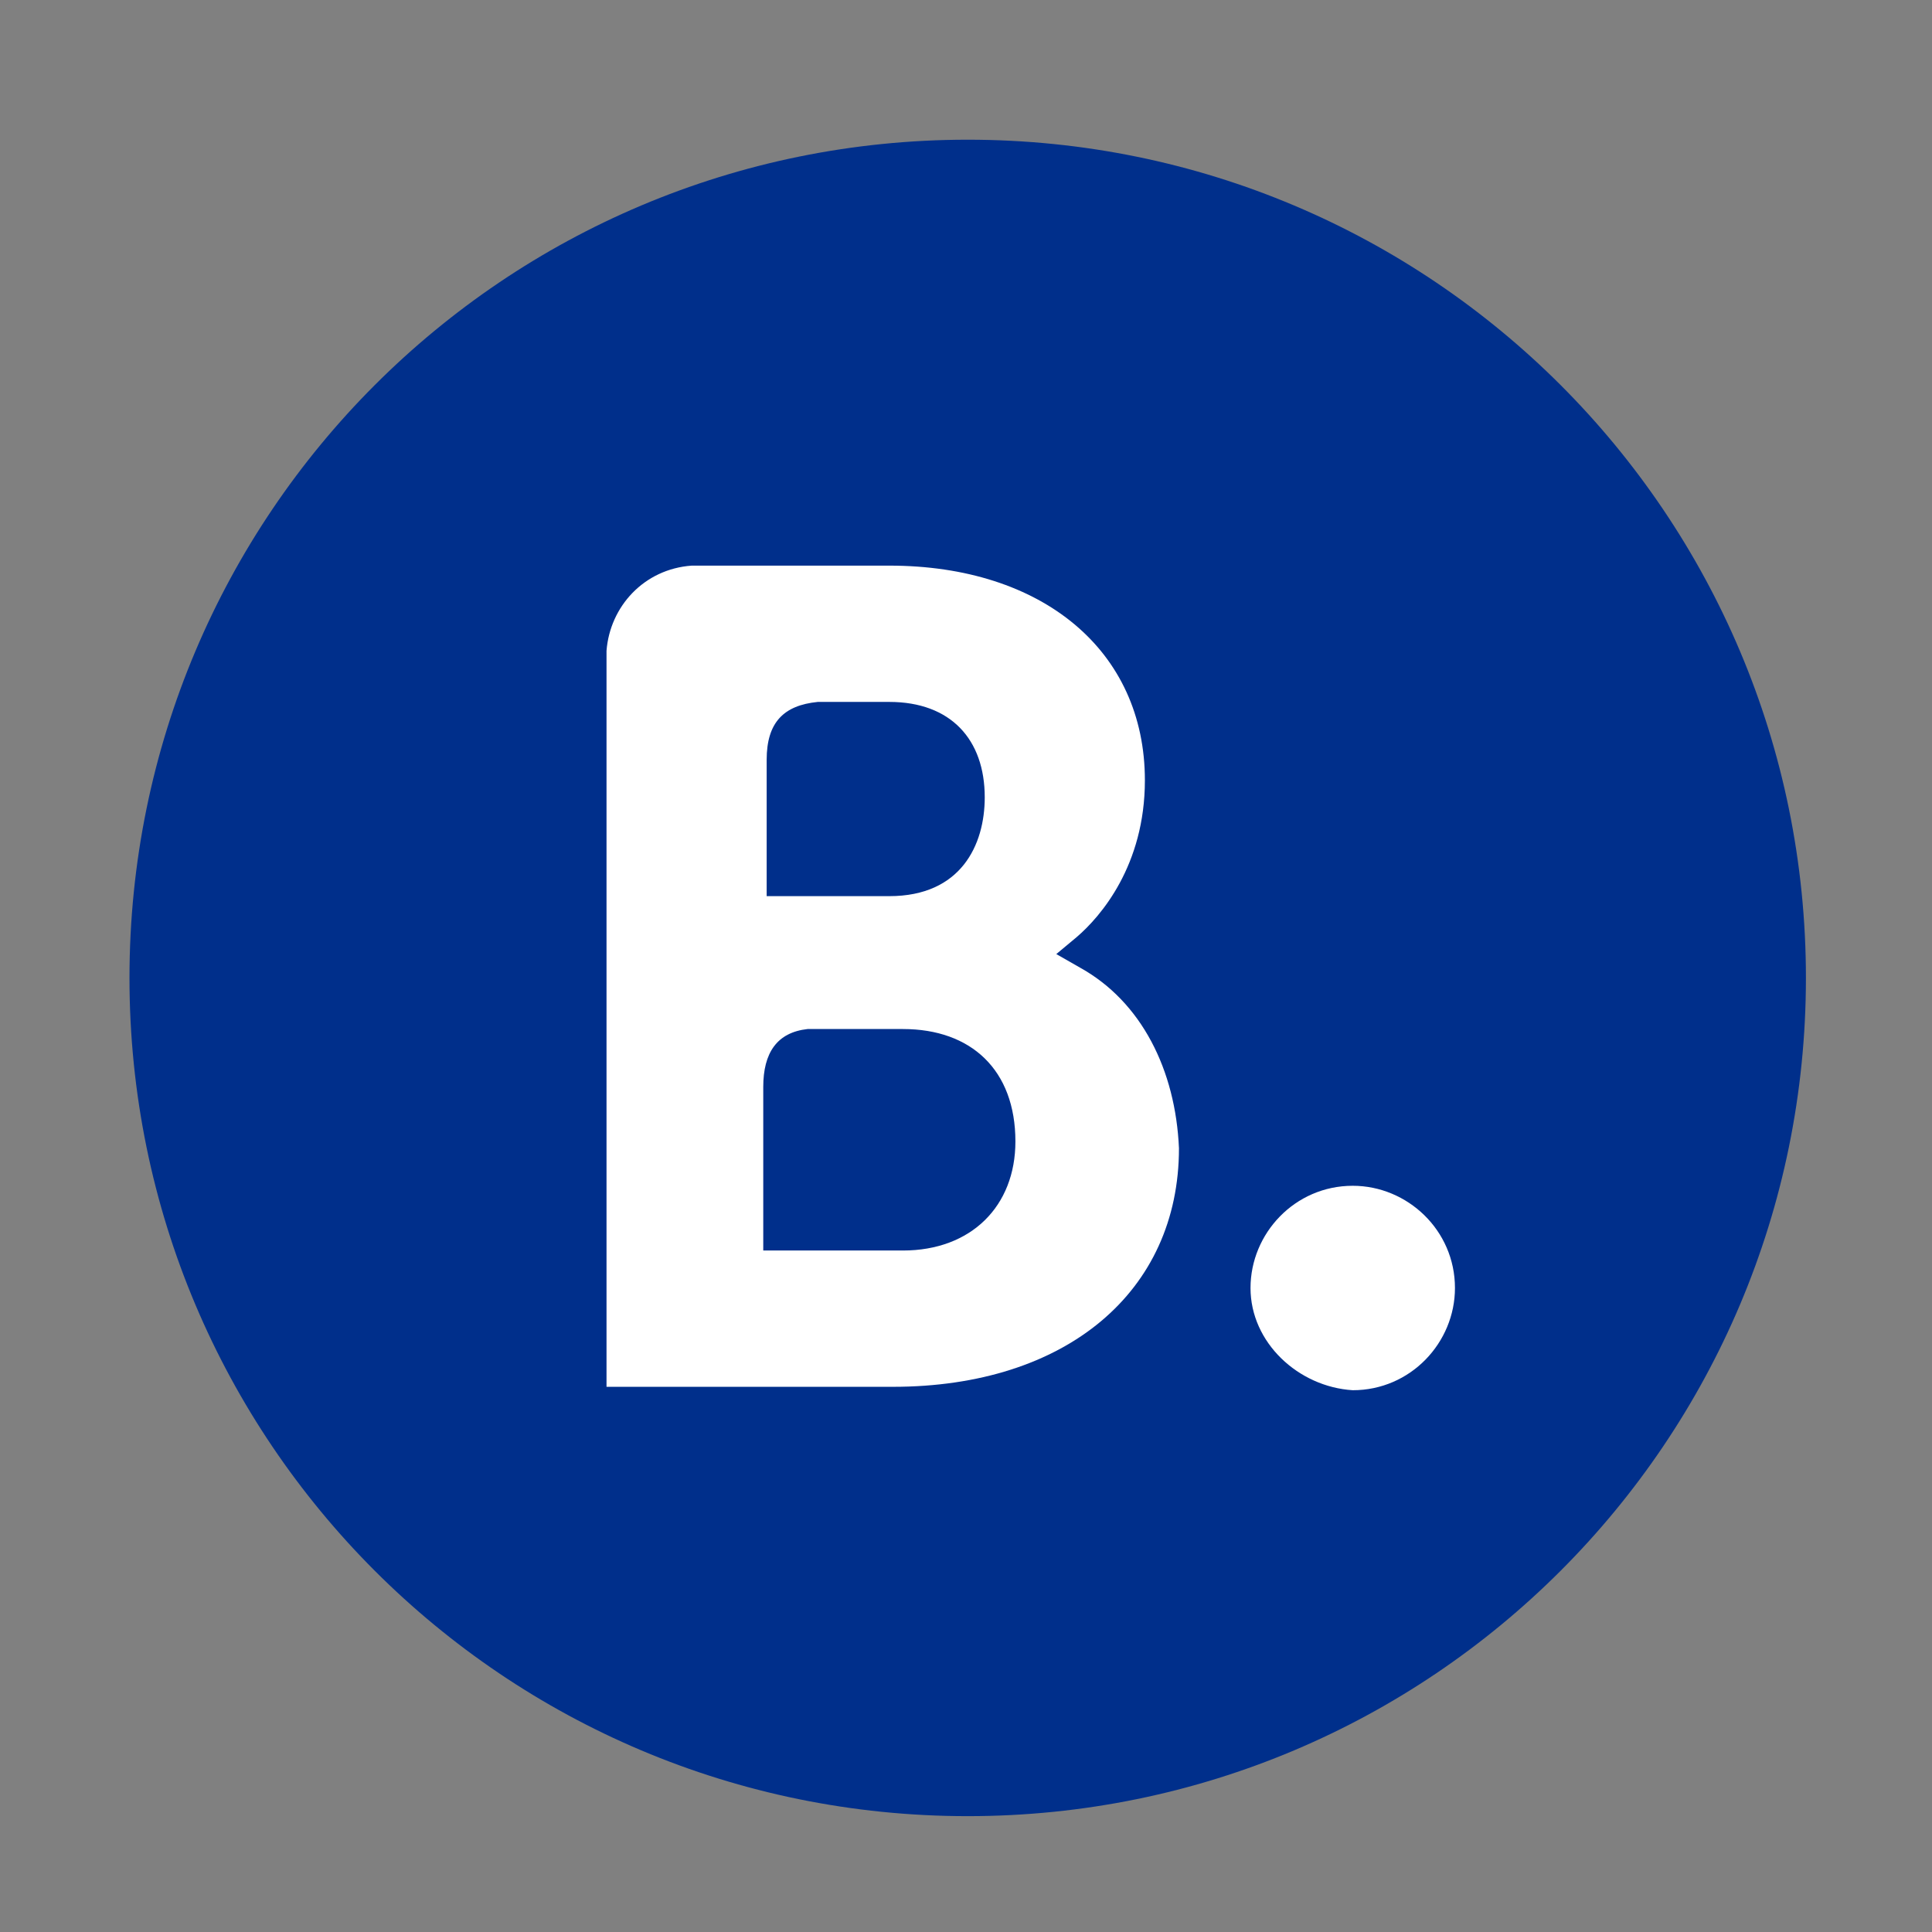 <?xml version="1.0" encoding="utf-8"?>
<!-- Generator: Adobe Illustrator 23.0.1, SVG Export Plug-In . SVG Version: 6.00 Build 0)  -->
<svg version="1.1" id="Layer_1" xmlns="http://www.w3.org/2000/svg" xmlns:xlink="http://www.w3.org/1999/xlink" x="0px" y="0px"
	 viewBox="0 0 56.7 56.7" style="enable-background:new 0 0 56.7 56.7;" xml:space="preserve">
<rect x="0" y="0" width="56.7" height="56.7" fill="#808080" stroke="none"/>
<style type="text/css">
	.st0{fill:#002F8B;}
	.st1{fill:#FFFFFF;}
</style>
<g>
	<g>
		<path class="st0" d="M28.4,4.1c-13.6,0-24.6,11-24.6,24.6s11,24.6,24.6,24.6C42,53.3,53,42.3,53,28.7S42,4.1,28.4,4.1z"/>
	</g>
</g>
<g>
	<path class="st1" d="M26.5,36.7h-4.1v-4.8c0-1,0.4-1.6,1.3-1.7h2.8c2,0,3.3,1.2,3.3,3.3C29.8,35.4,28.5,36.7,26.5,36.7L26.5,36.7z
		 M22.5,23.6v-1.3c0-1.1,0.5-1.6,1.5-1.7h2.1c1.8,0,2.8,1.1,2.8,2.8c0,1.4-0.7,2.9-2.8,2.9h-3.6V23.6z M31.7,28.4L31,28l0.6-0.5
		c0.7-0.6,2-2.1,2-4.6c0-3.8-3-6.3-7.5-6.3h-5.2l0,0h-0.6c-1.4,0.1-2.4,1.2-2.5,2.5v21.6h8.4c5.1,0,8.4-2.8,8.4-7
		C34.5,31.4,33.5,29.4,31.7,28.4"/>
	<path class="st1" d="M36.7,37.8c0-1.6,1.3-3,3-3c1.6,0,3,1.3,3,3c0,1.6-1.3,3-3,3C38.1,40.7,36.7,39.4,36.7,37.8"/>
</g>
</svg>
